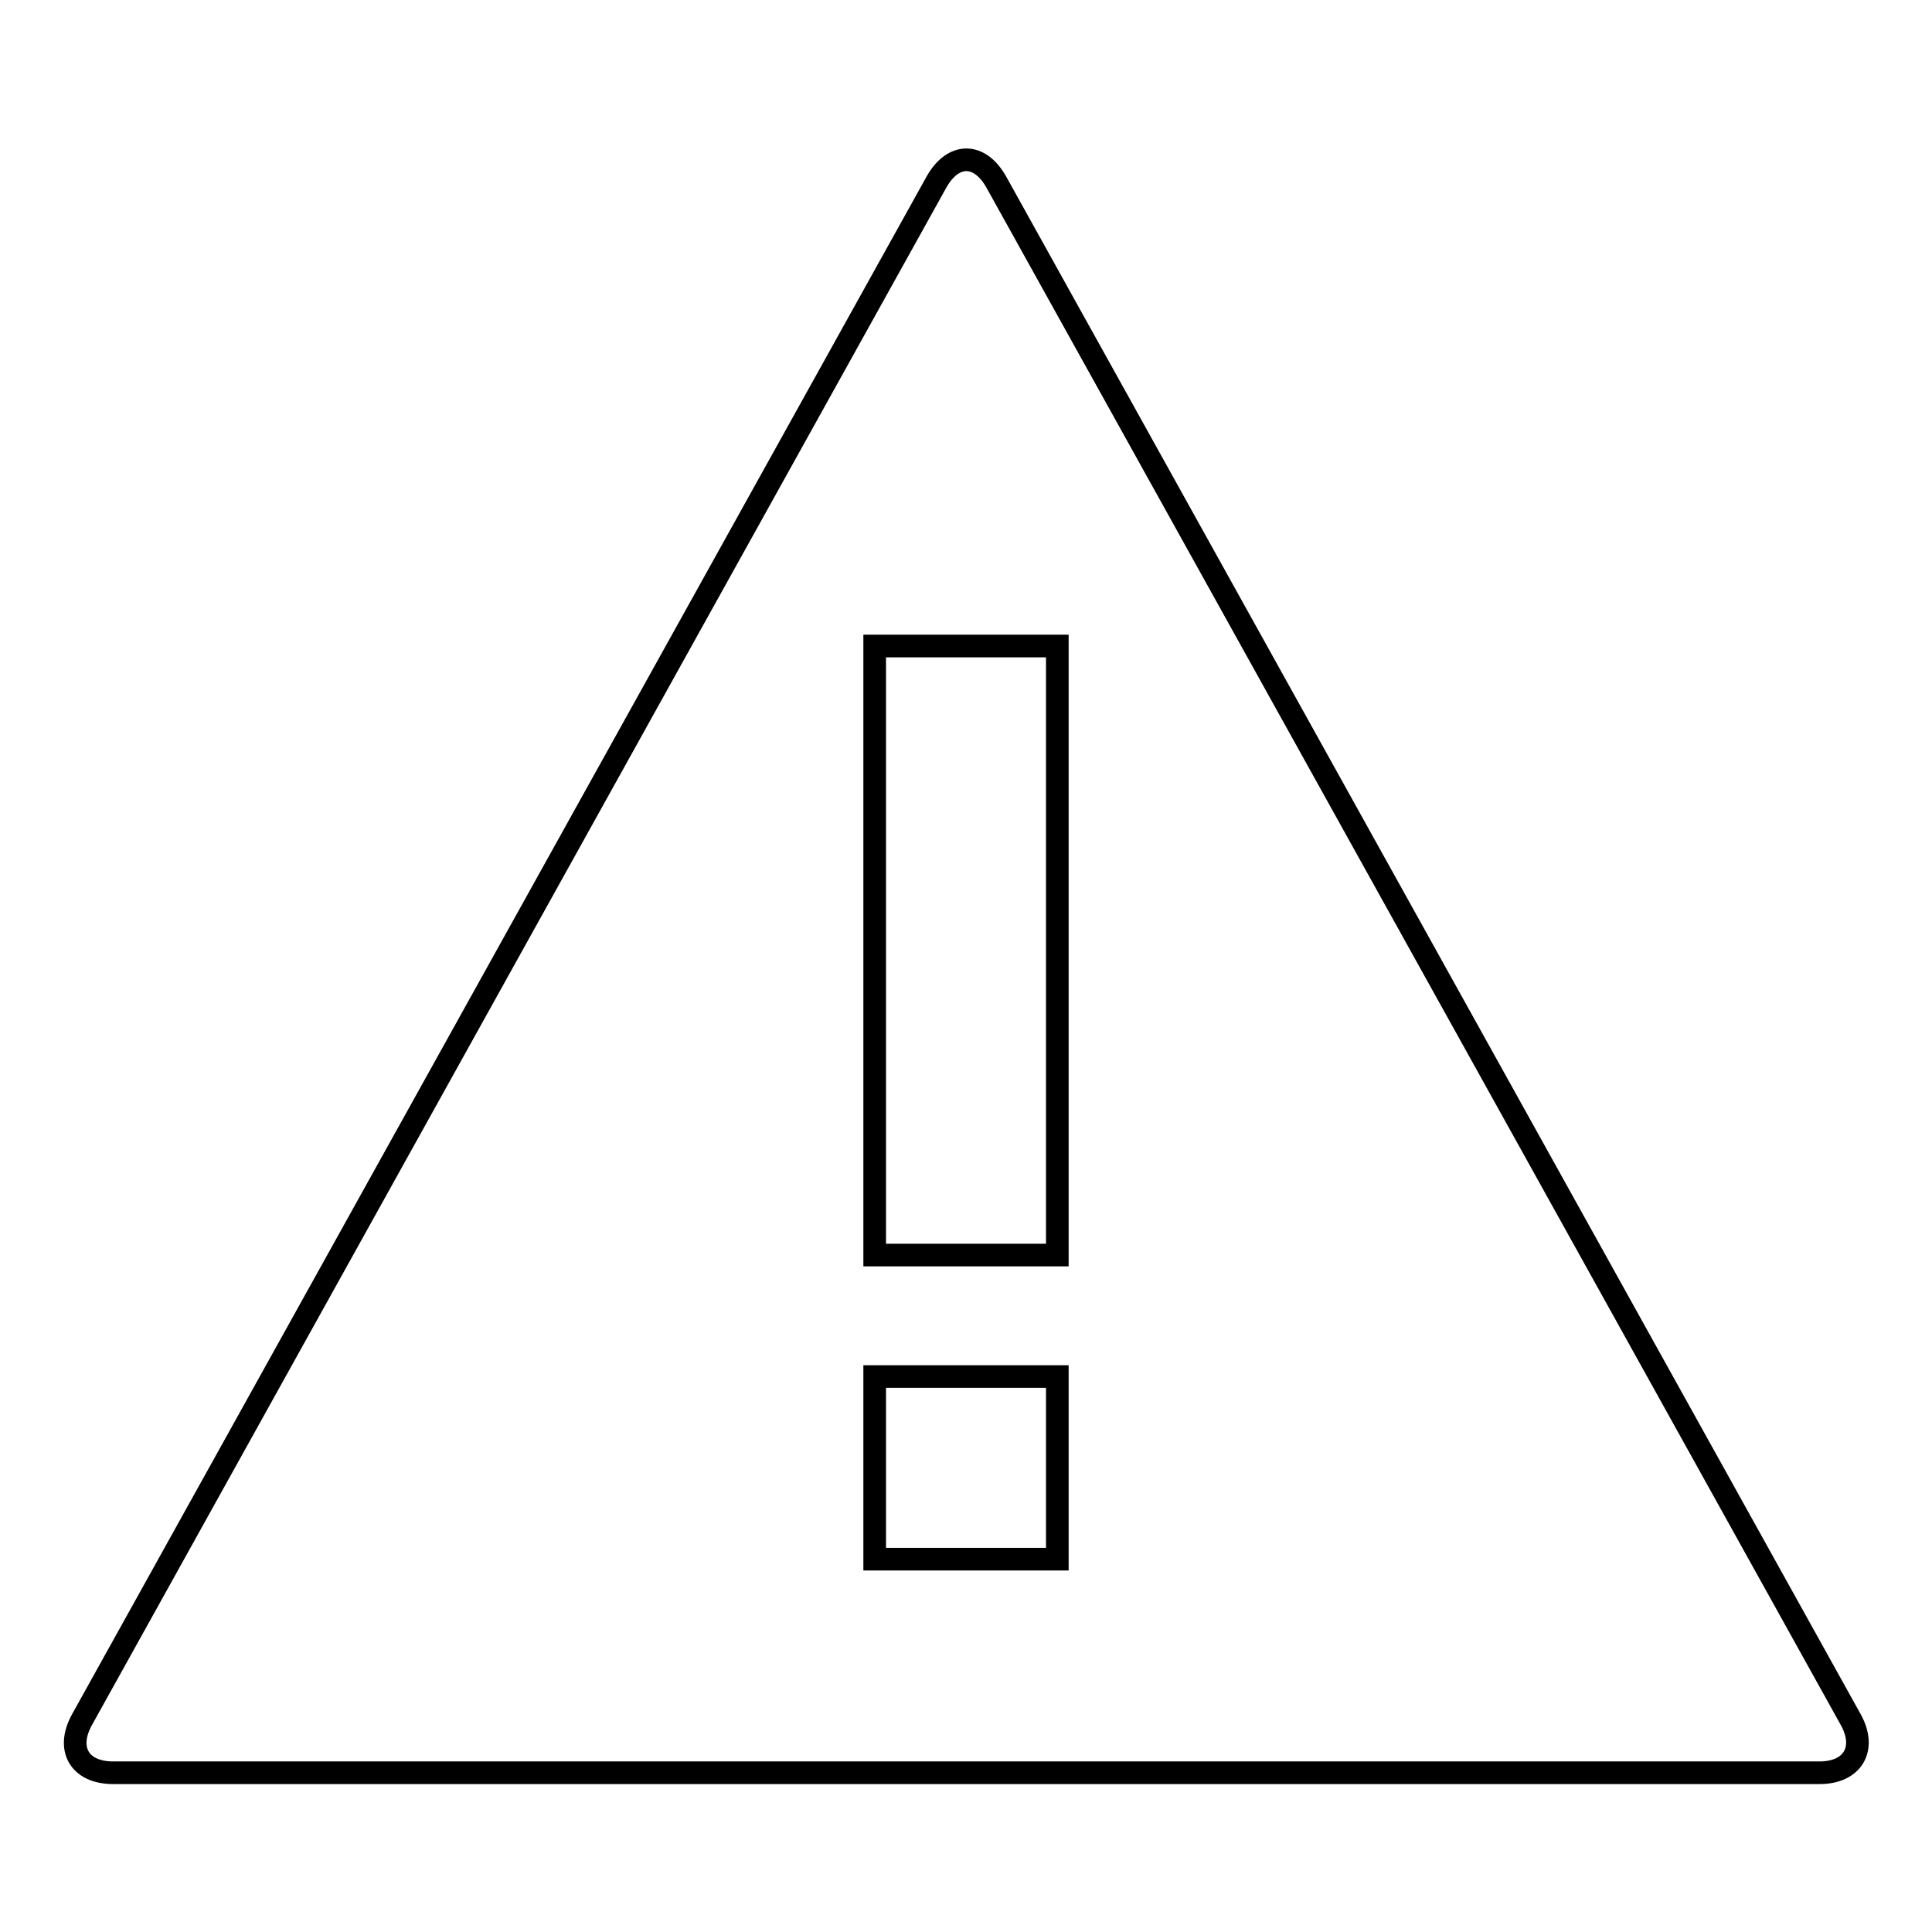 <?xml version="1.0" encoding="utf-8"?>
<!-- Svg Vector Icons : http://www.onlinewebfonts.com/icon -->
<!DOCTYPE svg PUBLIC "-//W3C//DTD SVG 1.1//EN" "http://www.w3.org/Graphics/SVG/1.1/DTD/svg11.dtd">
<svg version="1.1" xmlns="http://www.w3.org/2000/svg" xmlns:xlink="http://www.w3.org/1999/xlink" x="0px" y="0px" viewBox="0 0 256 256" enable-background="new 0 0 256 256" xml:space="preserve">
<g><g><path stroke-width="3" fill-opacity="0" stroke="#000000"  d="M124.1,24.1c2.2-3.9,5.7-3.9,7.9,0l113.2,203.7c2.2,3.9,0.3,7.1-4.1,7.1H15c-4.5,0-6.3-3.2-4.1-7.1L124.1,24.1z M115.9,85.6h24.2v80.7h-24.2V85.6z M115.9,182.4h24.2v24.2h-24.2V182.4z"/></g></g>
</svg>